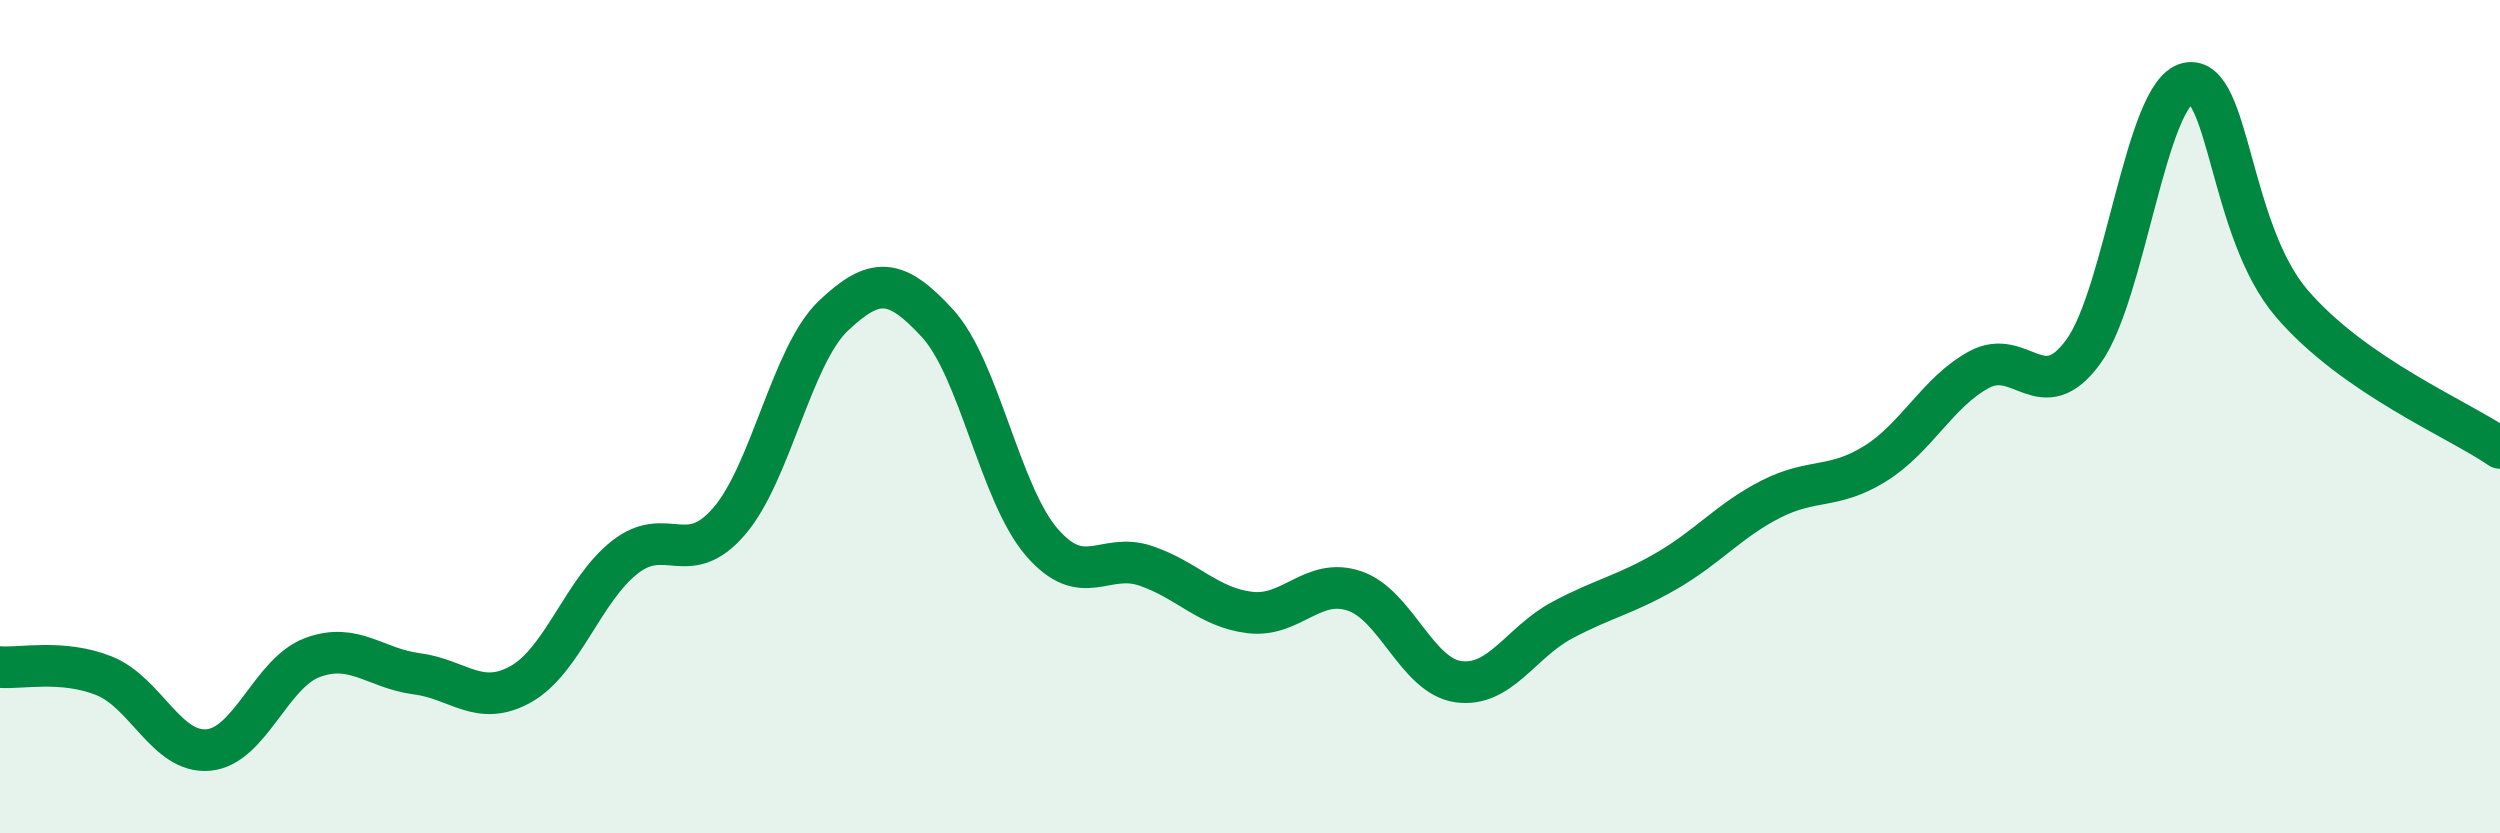 
    <svg width="60" height="20" viewBox="0 0 60 20" xmlns="http://www.w3.org/2000/svg">
      <path
        d="M 0,16.01 C 0.5,16.05 1.5,15.82 2.5,16.22 C 3.5,16.62 4,18.09 5,18 C 6,17.91 6.5,16.15 7.5,15.78 C 8.5,15.41 9,16.04 10,16.17 C 11,16.3 11.5,16.98 12.5,16.42 C 13.5,15.86 14,14.15 15,13.37 C 16,12.59 16.5,13.67 17.5,12.51 C 18.5,11.35 19,8.53 20,7.58 C 21,6.63 21.5,6.67 22.5,7.76 C 23.5,8.85 24,11.85 25,13.01 C 26,14.17 26.5,13.24 27.5,13.58 C 28.5,13.92 29,14.58 30,14.7 C 31,14.82 31.5,13.85 32.5,14.18 C 33.5,14.51 34,16.22 35,16.36 C 36,16.5 36.5,15.41 37.5,14.88 C 38.5,14.35 39,14.28 40,13.7 C 41,13.12 41.5,12.49 42.5,11.98 C 43.5,11.47 44,11.75 45,11.13 C 46,10.51 46.5,9.41 47.5,8.87 C 48.5,8.33 49,9.81 50,8.44 C 51,7.07 51.5,2.23 52.5,2 C 53.5,1.77 53.5,5.53 55,7.28 C 56.5,9.03 59,10.06 60,10.75L60 20L0 20Z"
        fill="#008740"
        opacity="0.1"
        stroke-linecap="round"
        stroke-linejoin="round"
      />
      <path
        d="M 0,16.01 C 0.5,16.05 1.5,15.82 2.5,16.22 C 3.5,16.62 4,18.09 5,18 C 6,17.91 6.5,16.15 7.5,15.78 C 8.5,15.41 9,16.04 10,16.17 C 11,16.3 11.5,16.98 12.5,16.42 C 13.5,15.86 14,14.15 15,13.37 C 16,12.59 16.5,13.67 17.5,12.51 C 18.5,11.35 19,8.53 20,7.58 C 21,6.63 21.5,6.67 22.5,7.76 C 23.5,8.85 24,11.85 25,13.01 C 26,14.17 26.5,13.24 27.5,13.58 C 28.5,13.92 29,14.58 30,14.7 C 31,14.82 31.5,13.85 32.5,14.18 C 33.5,14.51 34,16.22 35,16.36 C 36,16.5 36.5,15.41 37.5,14.88 C 38.5,14.35 39,14.28 40,13.7 C 41,13.12 41.5,12.49 42.5,11.98 C 43.5,11.47 44,11.75 45,11.13 C 46,10.51 46.5,9.41 47.5,8.87 C 48.5,8.33 49,9.81 50,8.44 C 51,7.07 51.5,2.23 52.5,2 C 53.5,1.77 53.5,5.53 55,7.28 C 56.5,9.03 59,10.06 60,10.75"
        stroke="#008740"
        stroke-width="1"
        fill="none"
        stroke-linecap="round"
        stroke-linejoin="round"
      />
    </svg>
  